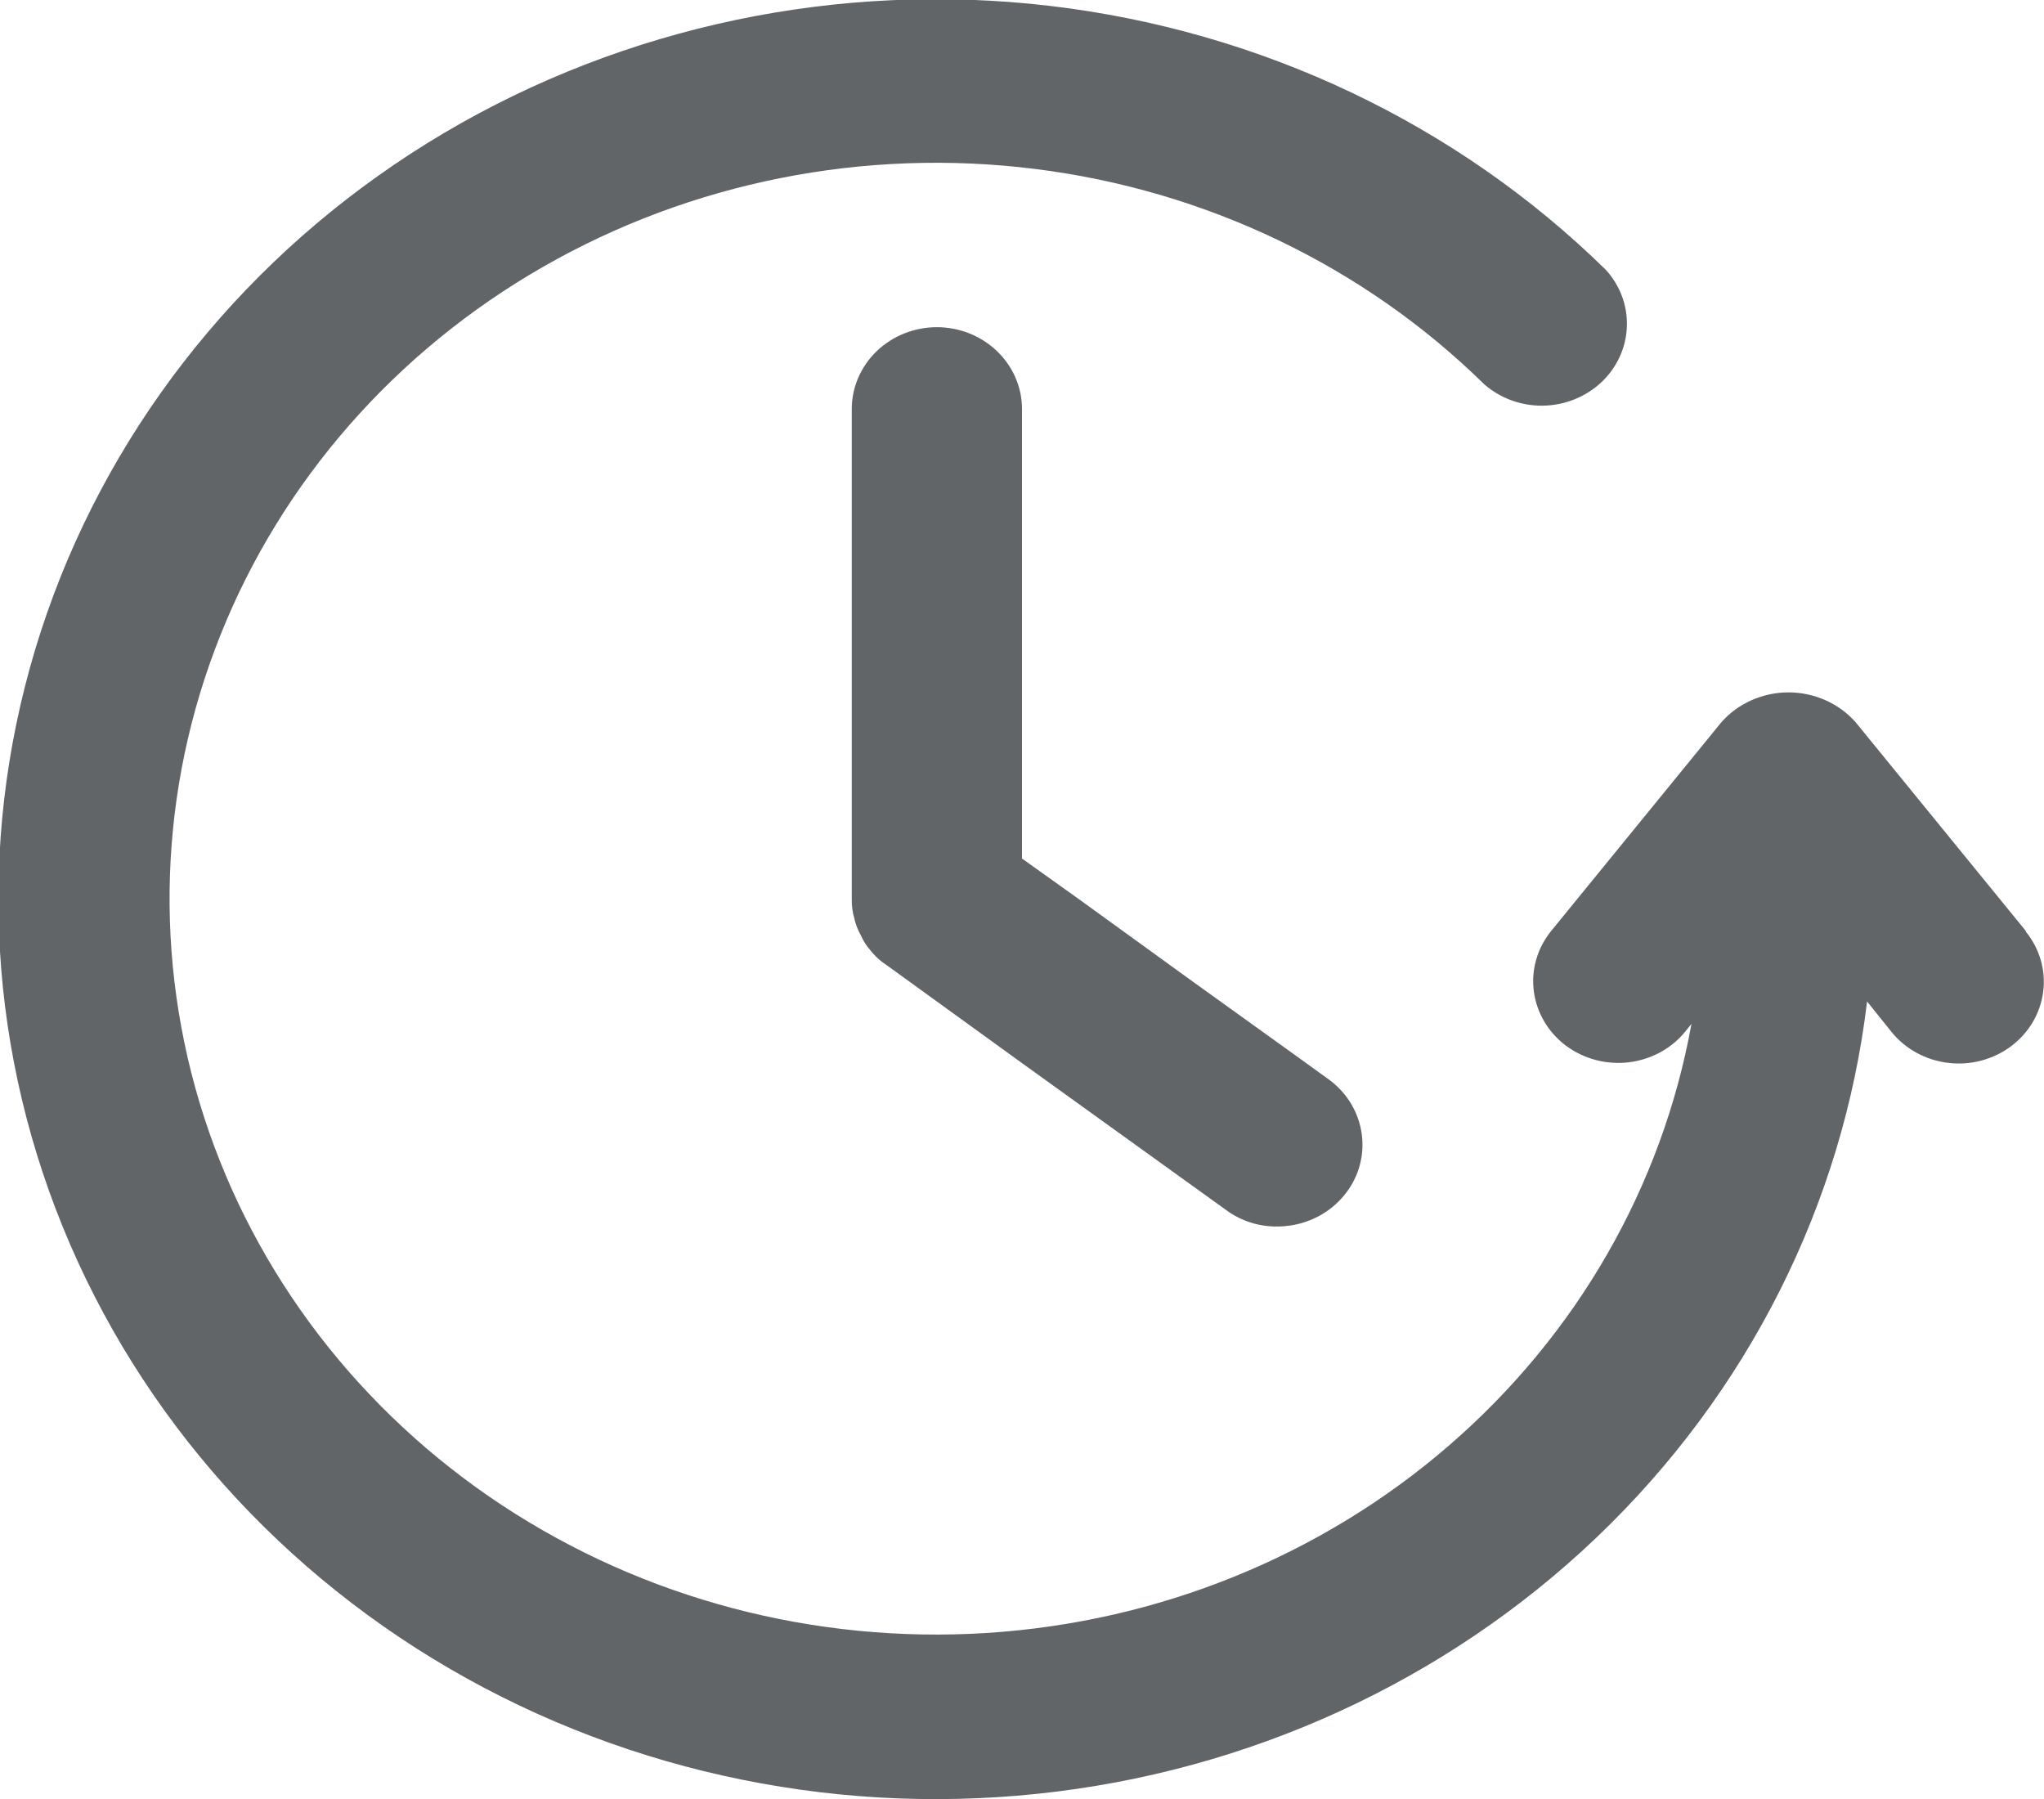 <svg width="25" height="22" viewBox="0 0 25 22" fill="none" xmlns="http://www.w3.org/2000/svg">
<g clip-path="url(#clip0_7916_3945)">
<path d="M24.777 11.384L22.695 8.831C22.594 8.717 22.468 8.625 22.327 8.563C22.185 8.5 22.031 8.467 21.875 8.467C21.719 8.467 21.565 8.5 21.423 8.563C21.282 8.625 21.156 8.717 21.055 8.831L18.973 11.384C18.889 11.488 18.826 11.606 18.79 11.732C18.753 11.859 18.743 11.991 18.76 12.121C18.777 12.252 18.82 12.377 18.887 12.491C18.954 12.606 19.045 12.706 19.152 12.787C19.26 12.867 19.383 12.927 19.515 12.962C19.647 12.997 19.784 13.007 19.92 12.991C20.056 12.975 20.187 12.933 20.306 12.869C20.425 12.804 20.529 12.718 20.613 12.614L20.688 12.521C20.329 14.511 19.284 16.329 17.719 17.68C16.155 19.032 14.162 19.838 12.061 19.97C9.961 20.102 7.876 19.552 6.141 18.408C4.406 17.264 3.123 15.593 2.497 13.664C1.872 11.734 1.941 9.659 2.694 7.772C3.446 5.885 4.838 4.296 6.646 3.261C8.454 2.226 10.571 1.805 12.659 2.066C14.746 2.326 16.681 3.254 18.152 4.698C18.349 4.871 18.607 4.965 18.874 4.961C19.14 4.956 19.395 4.854 19.586 4.675C19.776 4.496 19.888 4.254 19.898 3.998C19.909 3.742 19.816 3.492 19.641 3.3C17.821 1.514 15.423 0.376 12.841 0.072C10.258 -0.232 7.645 0.317 5.43 1.627C3.215 2.938 1.53 4.932 0.652 7.284C-0.225 9.635 -0.244 12.203 0.6 14.565C1.444 16.928 3.1 18.945 5.296 20.285C7.491 21.624 10.097 22.207 12.683 21.937C15.27 21.668 17.684 20.561 19.529 18.8C21.374 17.039 22.54 14.728 22.836 12.247L23.137 12.622C23.307 12.831 23.556 12.966 23.83 12.998C24.104 13.031 24.38 12.957 24.598 12.794C24.815 12.631 24.956 12.392 24.99 12.129C25.024 11.866 24.947 11.601 24.777 11.392V11.384Z" fill="#626567"/>
<path d="M11.457 4.001C11.182 4.002 10.918 4.107 10.723 4.294C10.529 4.481 10.419 4.734 10.418 4.998V10.998C10.417 11.077 10.427 11.155 10.449 11.231C10.465 11.304 10.493 11.375 10.531 11.441C10.558 11.506 10.597 11.567 10.645 11.62C10.645 11.62 10.668 11.65 10.676 11.658C10.72 11.707 10.769 11.752 10.824 11.789L10.867 11.819L12.5 13.001L15 14.8C15.18 14.932 15.399 15.002 15.625 14.999C15.843 14.998 16.056 14.932 16.233 14.809C16.409 14.686 16.542 14.513 16.611 14.315C16.68 14.116 16.682 13.901 16.617 13.701C16.553 13.501 16.424 13.325 16.25 13.199L15.918 12.959L14.582 11.999L13.199 10.998L12.5 10.499V4.998C12.499 4.734 12.389 4.48 12.193 4.293C11.998 4.106 11.733 4.001 11.457 4.001Z" fill="#626567"/>
</g>
<defs>
<clipPath id="clip0_7916_3945">
<rect width="25" height="22" fill="white"/>
</clipPath>
</defs>
</svg>
